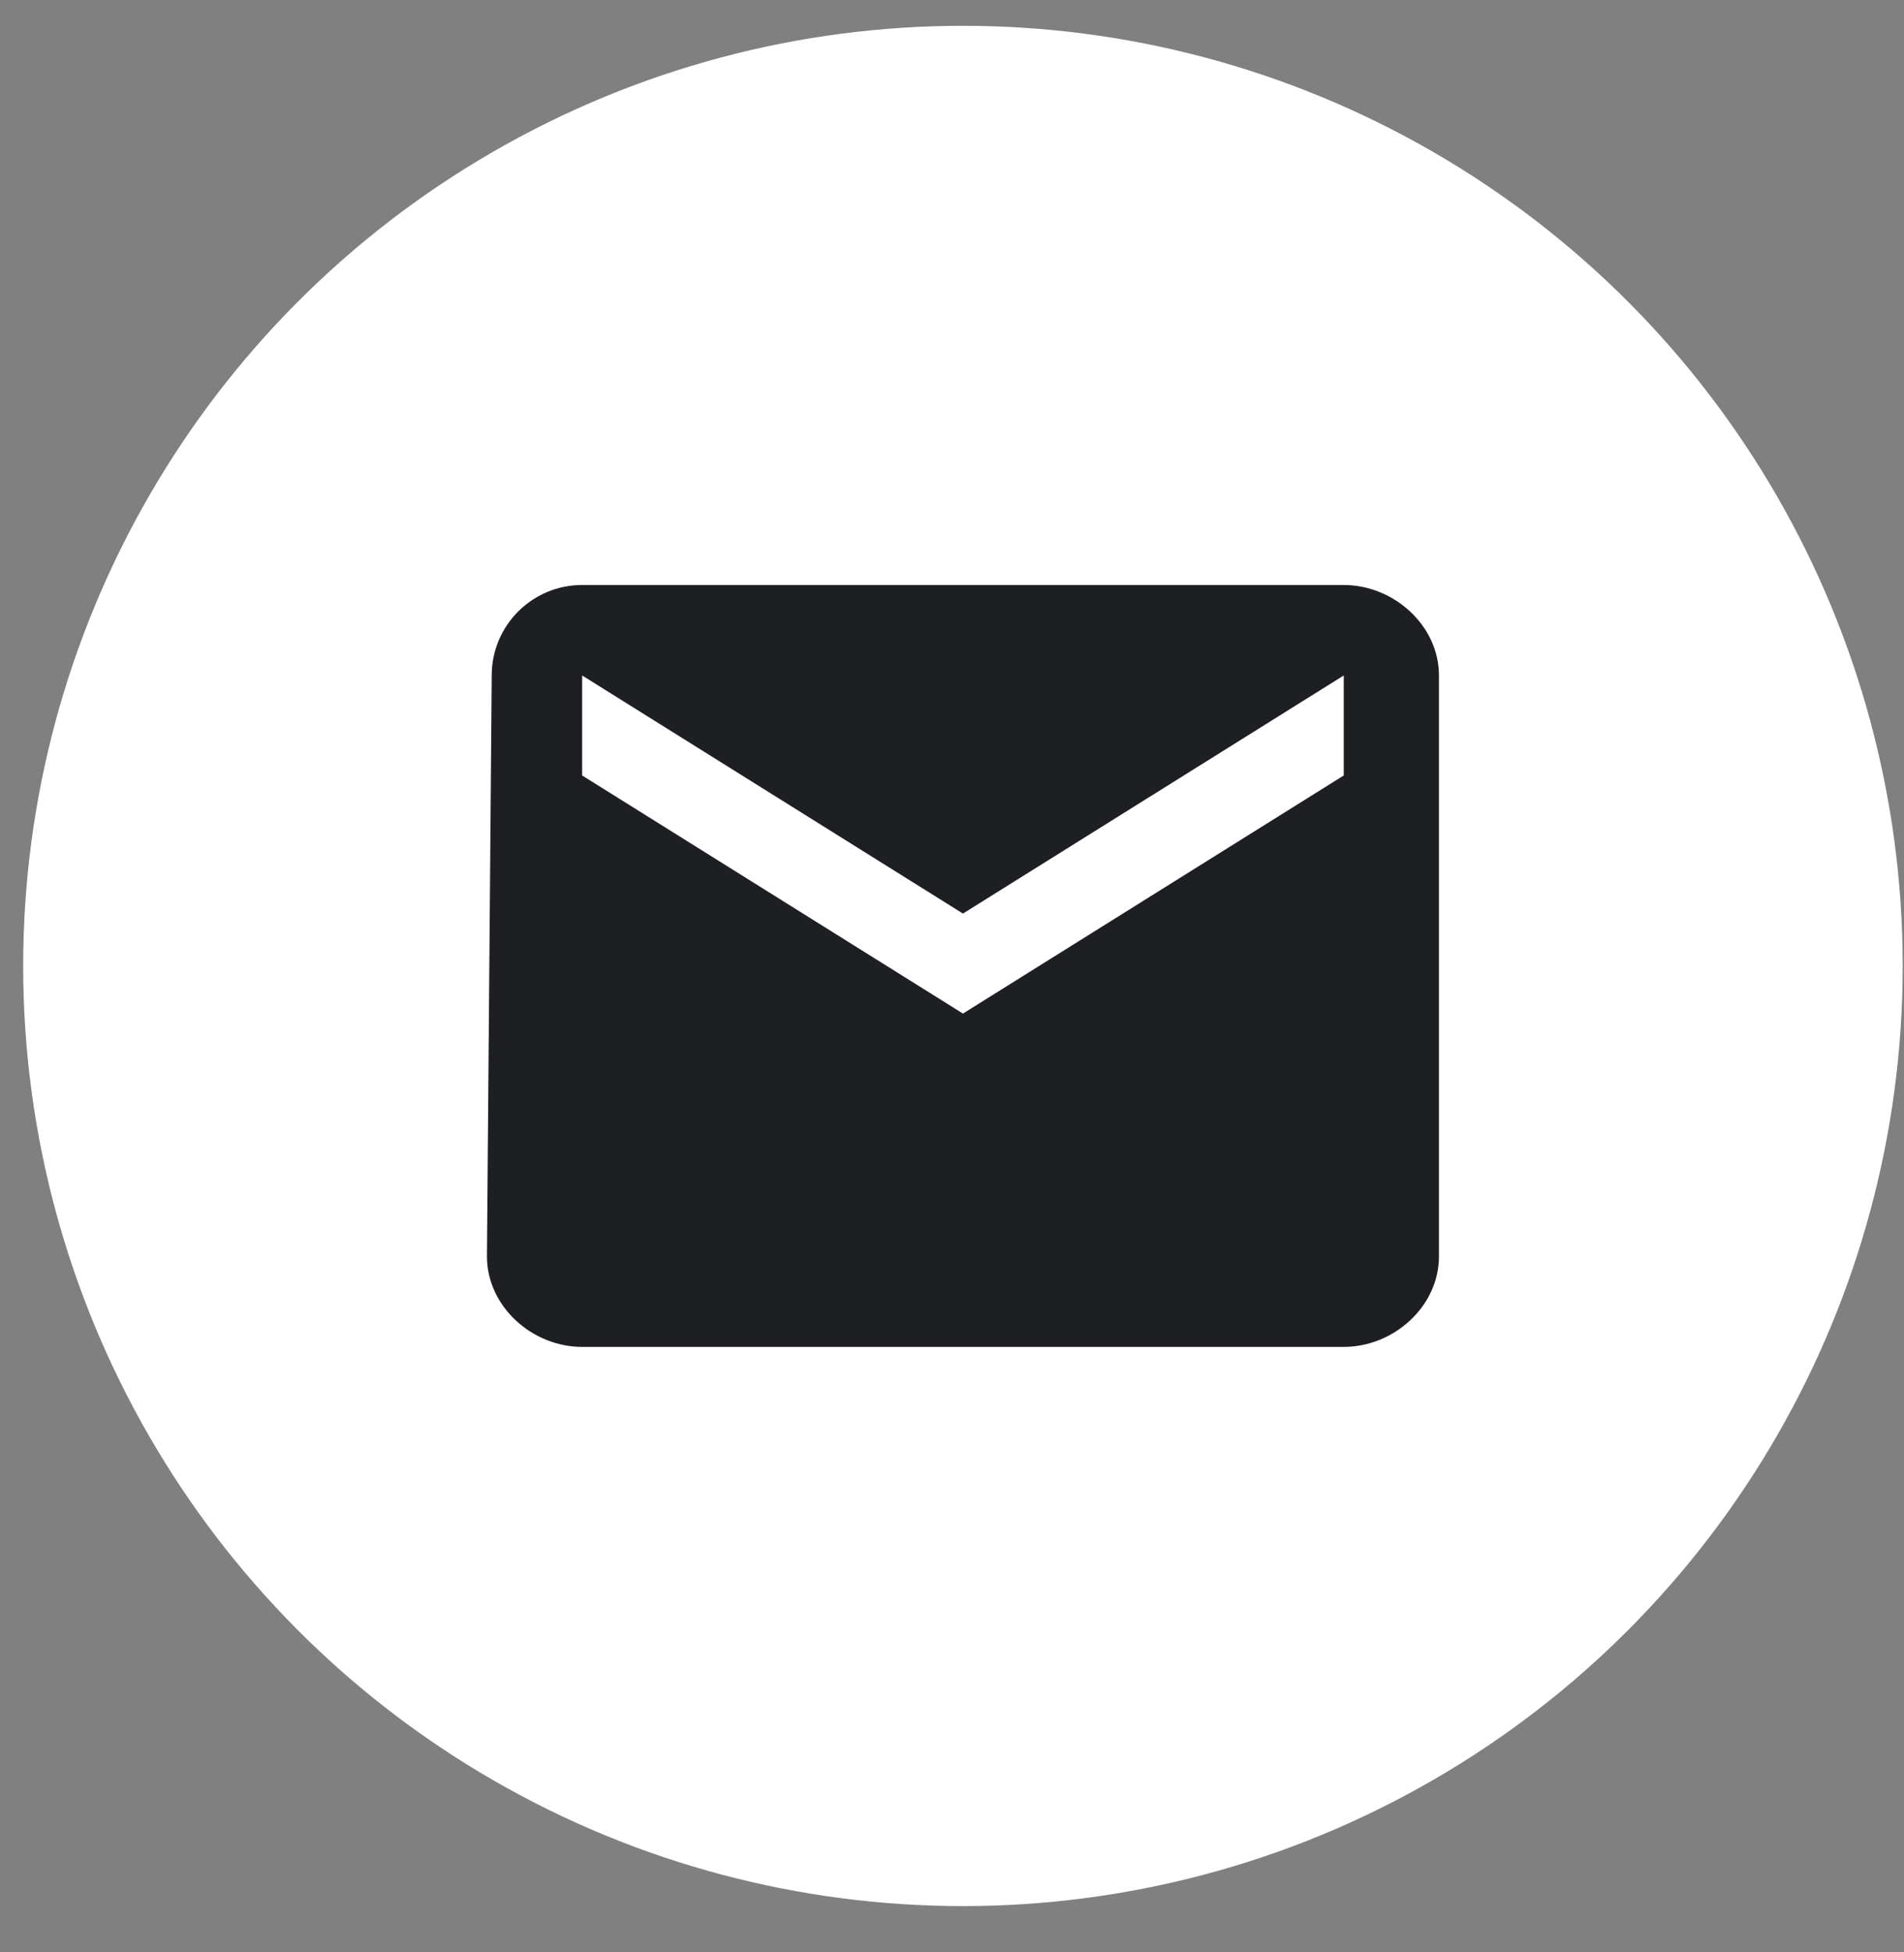 <svg width="40" height="41" viewBox="0 0 40 41" fill="none" xmlns="http://www.w3.org/2000/svg">
    <rect x="0" y="0" width="40" height="41" fill="#808080" stroke="none"/>
    <circle cx="20.23" cy="20.285" r="19.743" fill="#FFFFFF"/>
    <path d="M28.23 12.285H12.23C11.18 12.285 10.33 13.135 10.33 14.185L10.23 26.385C10.23 27.435 11.18 28.285 12.23 28.285H28.23C29.28 28.285 30.23 27.435 30.23 26.385V14.185C30.23 13.135 29.28 12.285 28.23 12.285ZM28.23 16.285L20.23 21.285L12.23 16.285V14.185L20.23 19.185L28.23 14.185V16.285Z" fill="#1D1F23"/>
</svg>
